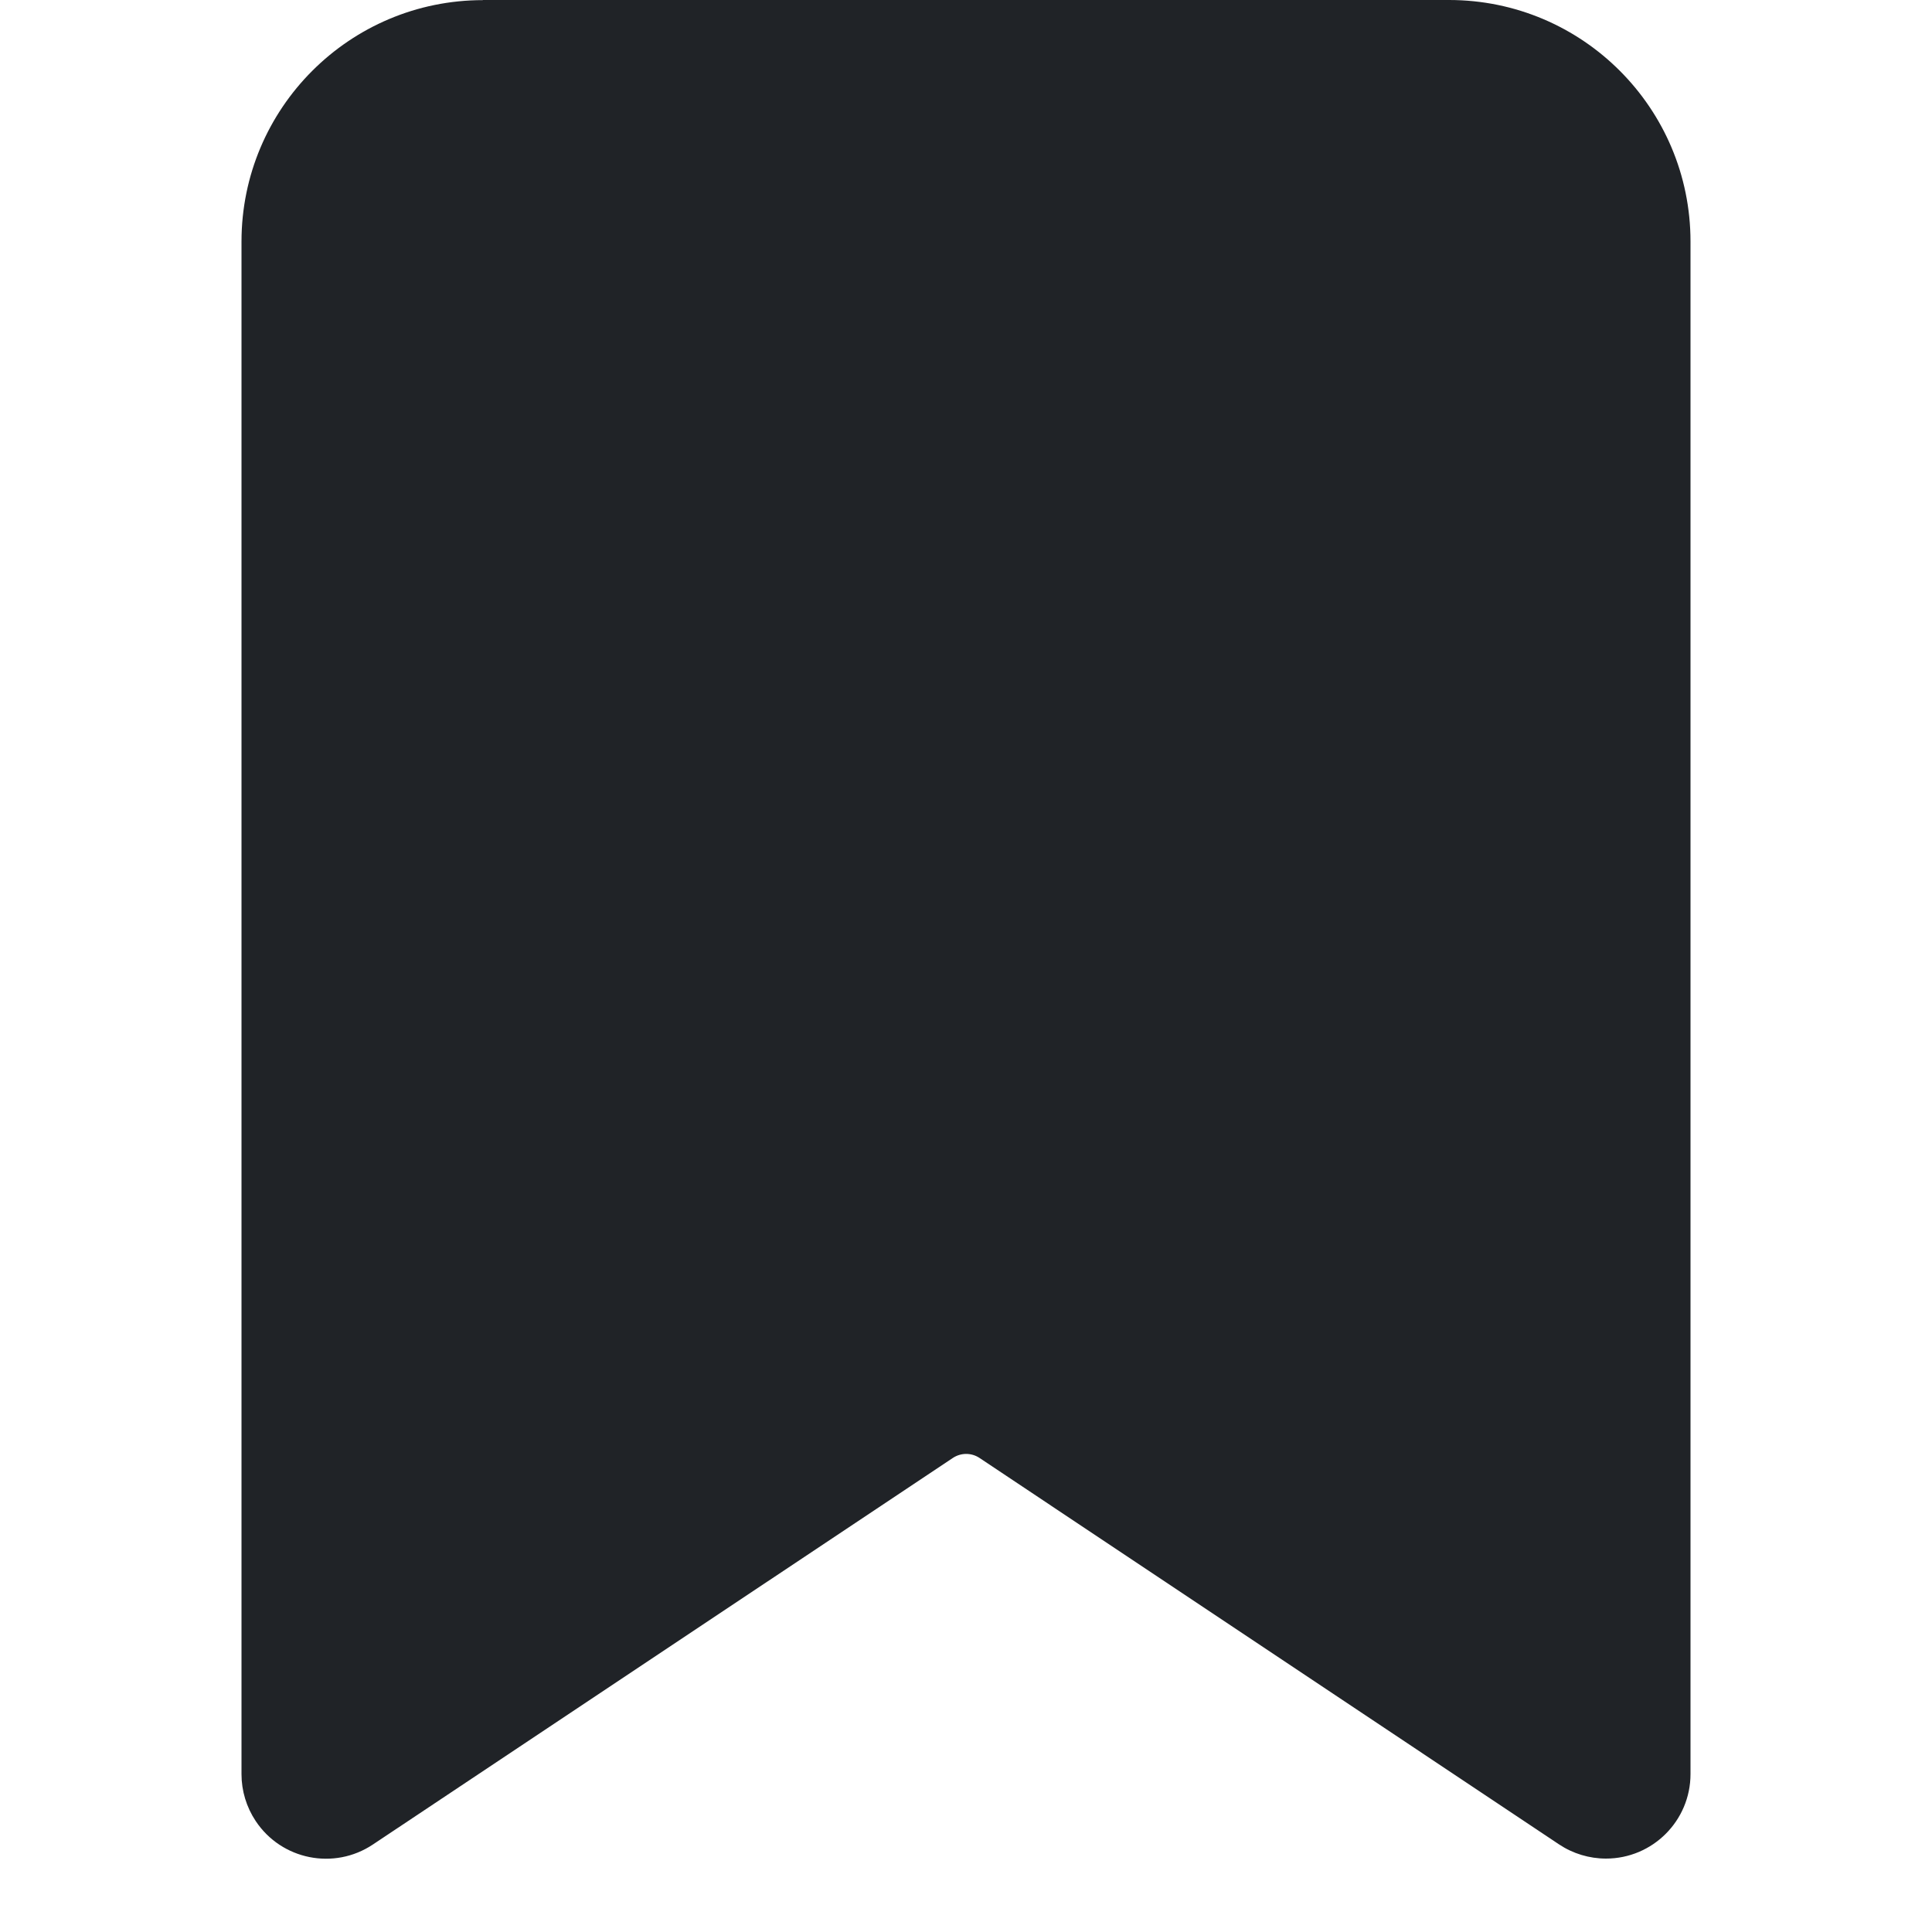 <svg height="32" viewBox="0 0 32 32" width="32" xmlns="http://www.w3.org/2000/svg"><g fill="none" fill-rule="evenodd"><path d="m0 0h32v32h-32z"/><path d="m8 0h16c2.209 0 4 1.791 4 4v25.384c0 .773-.627 1.4-1.4 1.4-.276 0-.547-.082-.777-.235l-9.598-6.4c-.134-.09-.309-.09-.444-0l-9.605 6.402c-.643.429-1.513.255-1.941-.389-.153-.23-.235-.5-.235-.776v-25.384c0-2.209 1.791-4 4-4z" fill="#202327"/></g></svg>